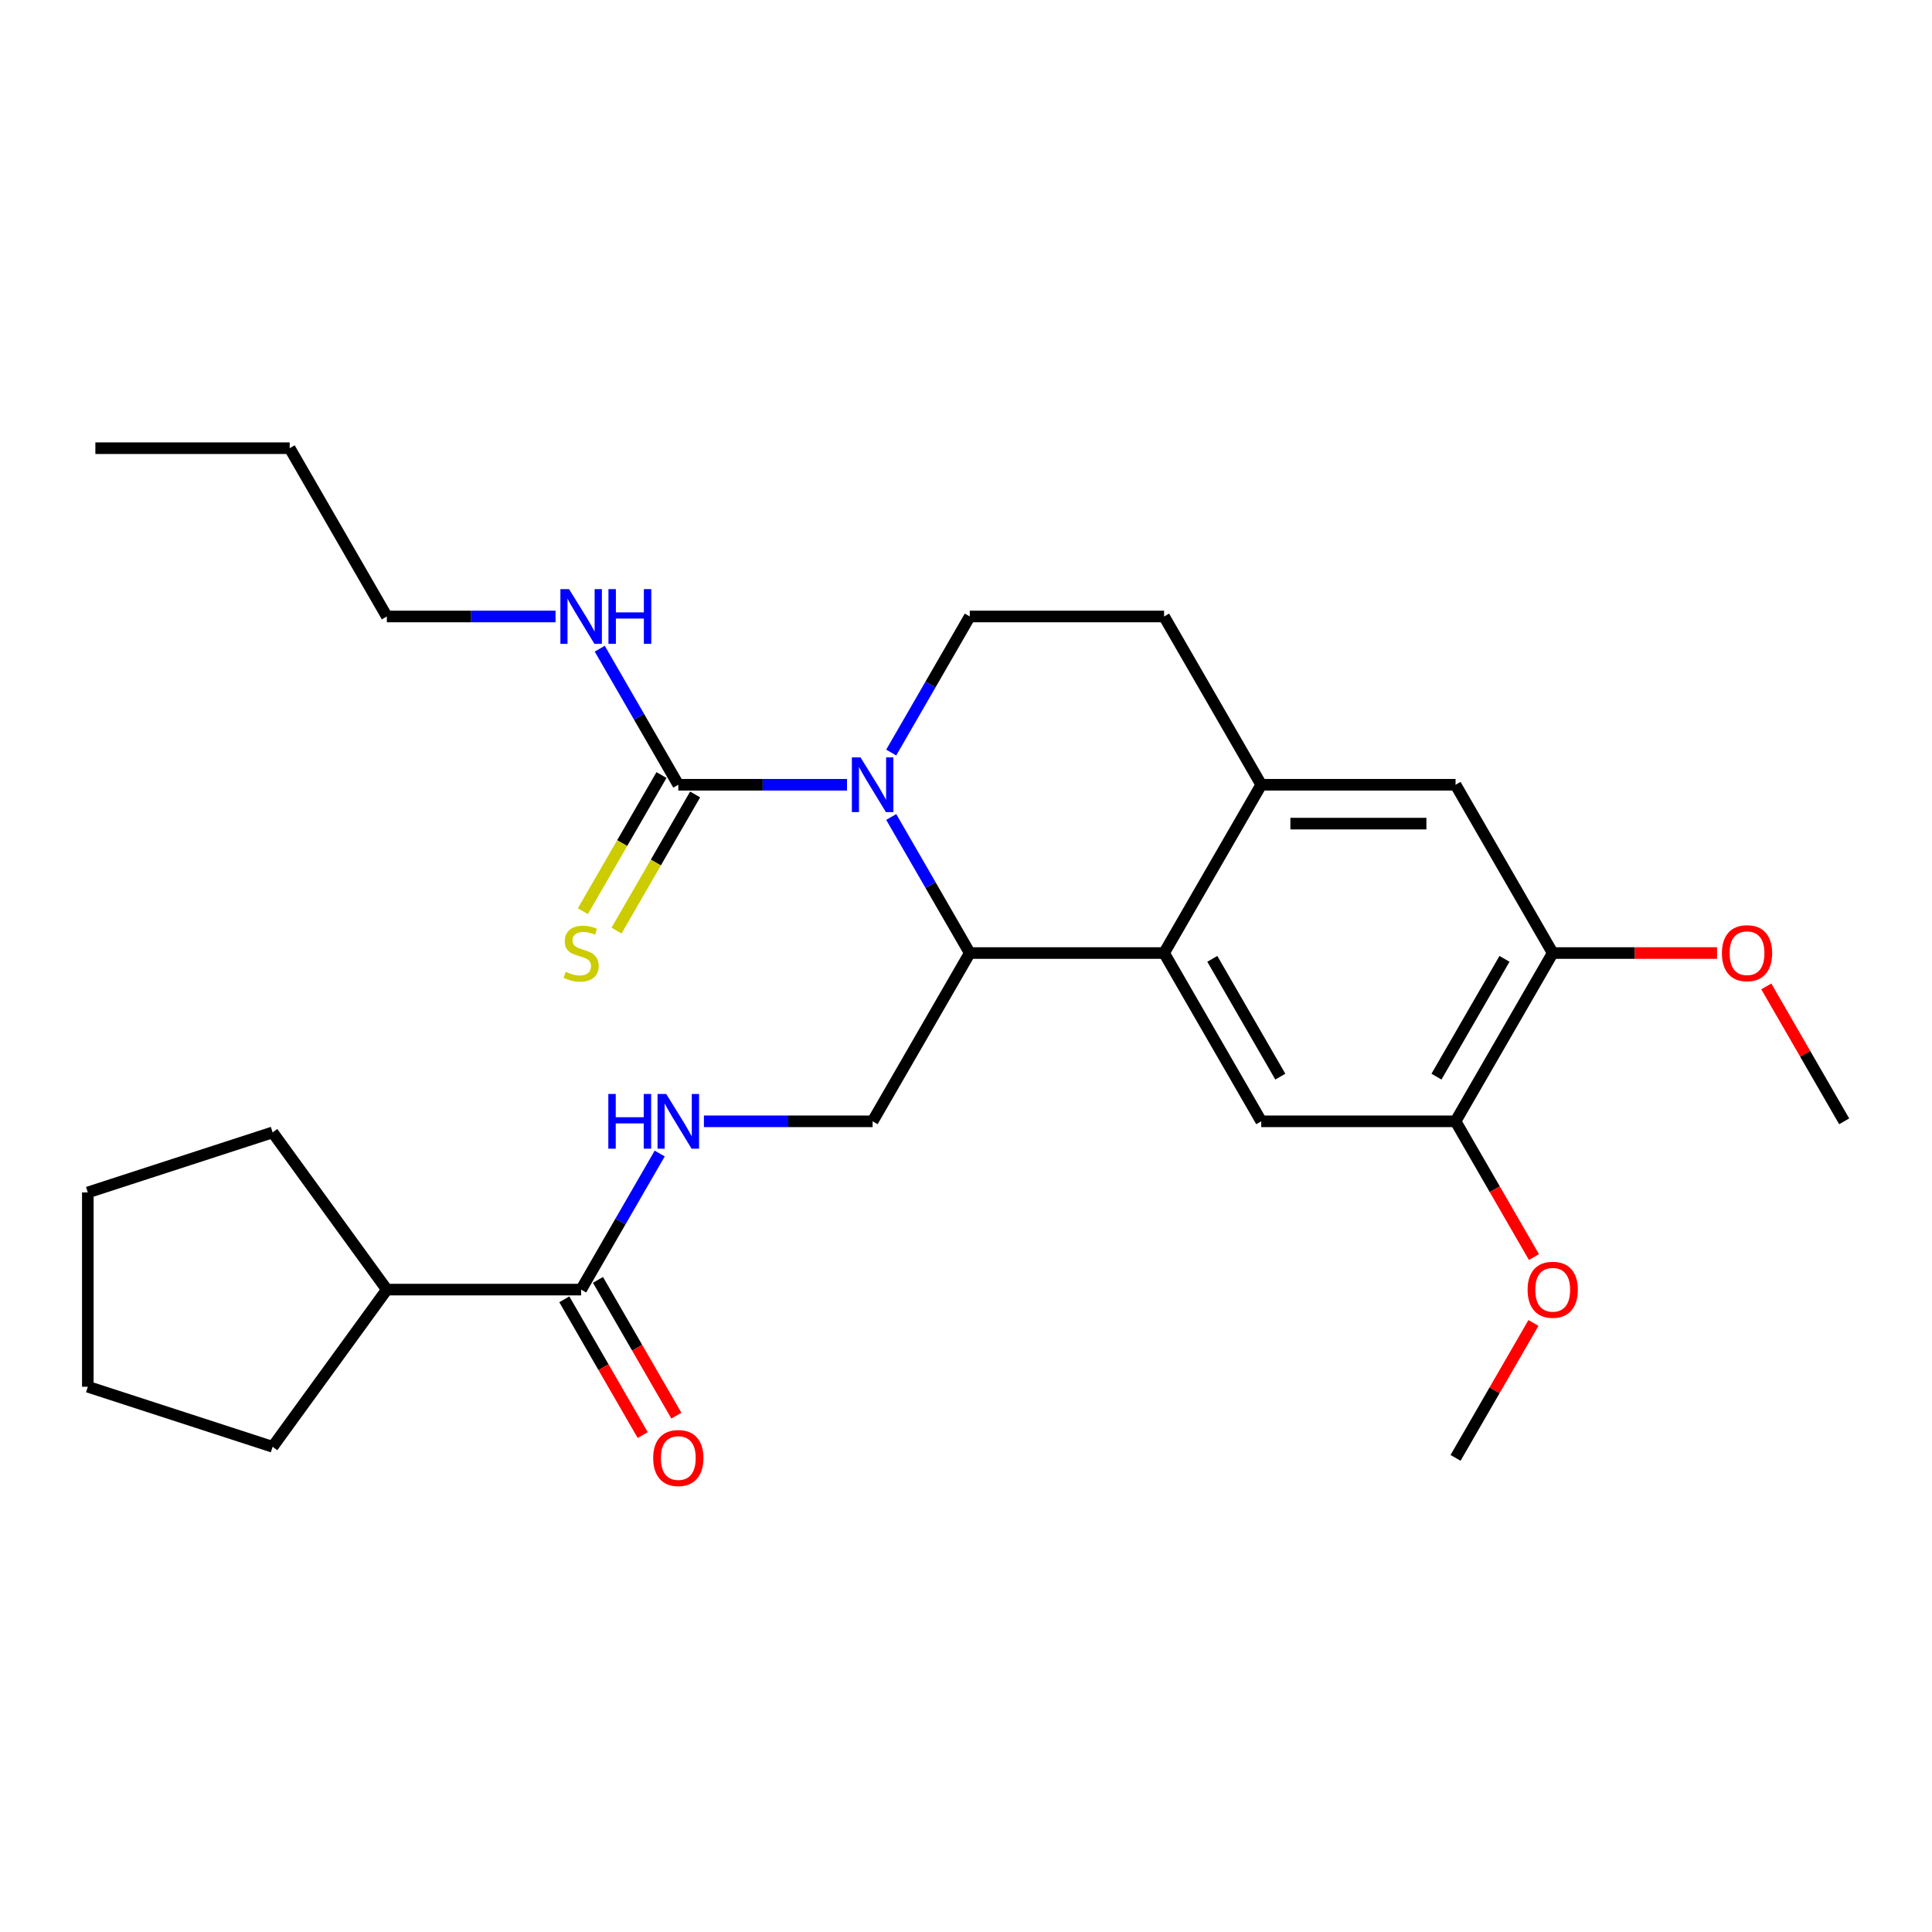 <?xml version='1.0' encoding='iso-8859-1'?>
<svg version='1.1' baseProfile='full'
              xmlns='http://www.w3.org/2000/svg'
                      xmlns:rdkit='http://www.rdkit.org/xml'
                      xmlns:xlink='http://www.w3.org/1999/xlink'
                  xml:space='preserve'
width='1000px' height='1000px' viewBox='0 0 1000 1000'>
<!-- END OF HEADER -->
<rect style='opacity:1.0;fill:#FFFFFF;stroke:none' width='1000' height='1000' x='0' y='0'> </rect>
<path class='bond-0' d='M 200.225,667.494 L 141.108,748.861' style='fill:none;fill-rule:evenodd;stroke:#000000;stroke-width:6px;stroke-linecap:butt;stroke-linejoin:miter;stroke-opacity:1' />
<path class='bond-1' d='M 200.225,667.494 L 141.108,586.126' style='fill:none;fill-rule:evenodd;stroke:#000000;stroke-width:6px;stroke-linecap:butt;stroke-linejoin:miter;stroke-opacity:1' />
<path class='bond-2' d='M 200.225,667.494 L 300.801,667.494' style='fill:none;fill-rule:evenodd;stroke:#000000;stroke-width:6px;stroke-linecap:butt;stroke-linejoin:miter;stroke-opacity:1' />
<path class='bond-3' d='M 341.462,597.067 L 321.132,632.28' style='fill:none;fill-rule:evenodd;stroke:#0000FF;stroke-width:6px;stroke-linecap:butt;stroke-linejoin:miter;stroke-opacity:1' />
<path class='bond-3' d='M 321.132,632.28 L 300.801,667.494' style='fill:none;fill-rule:evenodd;stroke:#000000;stroke-width:6px;stroke-linecap:butt;stroke-linejoin:miter;stroke-opacity:1' />
<path class='bond-4' d='M 364.344,580.392 L 408.004,580.392' style='fill:none;fill-rule:evenodd;stroke:#0000FF;stroke-width:6px;stroke-linecap:butt;stroke-linejoin:miter;stroke-opacity:1' />
<path class='bond-4' d='M 408.004,580.392 L 451.665,580.392' style='fill:none;fill-rule:evenodd;stroke:#000000;stroke-width:6px;stroke-linecap:butt;stroke-linejoin:miter;stroke-opacity:1' />
<path class='bond-5' d='M 292.091,672.523 L 312.375,707.656' style='fill:none;fill-rule:evenodd;stroke:#000000;stroke-width:6px;stroke-linecap:butt;stroke-linejoin:miter;stroke-opacity:1' />
<path class='bond-5' d='M 312.375,707.656 L 332.66,742.79' style='fill:none;fill-rule:evenodd;stroke:#FF0000;stroke-width:6px;stroke-linecap:butt;stroke-linejoin:miter;stroke-opacity:1' />
<path class='bond-5' d='M 309.511,662.465 L 329.796,697.598' style='fill:none;fill-rule:evenodd;stroke:#000000;stroke-width:6px;stroke-linecap:butt;stroke-linejoin:miter;stroke-opacity:1' />
<path class='bond-5' d='M 329.796,697.598 L 350.08,732.732' style='fill:none;fill-rule:evenodd;stroke:#FF0000;stroke-width:6px;stroke-linecap:butt;stroke-linejoin:miter;stroke-opacity:1' />
<path class='bond-6' d='M 141.108,748.861 L 45.455,717.782' style='fill:none;fill-rule:evenodd;stroke:#000000;stroke-width:6px;stroke-linecap:butt;stroke-linejoin:miter;stroke-opacity:1' />
<path class='bond-7' d='M 451.665,580.392 L 501.953,493.291' style='fill:none;fill-rule:evenodd;stroke:#000000;stroke-width:6px;stroke-linecap:butt;stroke-linejoin:miter;stroke-opacity:1' />
<path class='bond-8' d='M 803.681,493.291 L 753.393,580.392' style='fill:none;fill-rule:evenodd;stroke:#000000;stroke-width:6px;stroke-linecap:butt;stroke-linejoin:miter;stroke-opacity:1' />
<path class='bond-8' d='M 778.718,496.299 L 743.516,557.269' style='fill:none;fill-rule:evenodd;stroke:#000000;stroke-width:6px;stroke-linecap:butt;stroke-linejoin:miter;stroke-opacity:1' />
<path class='bond-9' d='M 803.681,493.291 L 753.393,406.19' style='fill:none;fill-rule:evenodd;stroke:#000000;stroke-width:6px;stroke-linecap:butt;stroke-linejoin:miter;stroke-opacity:1' />
<path class='bond-10' d='M 803.681,493.291 L 846.212,493.291' style='fill:none;fill-rule:evenodd;stroke:#000000;stroke-width:6px;stroke-linecap:butt;stroke-linejoin:miter;stroke-opacity:1' />
<path class='bond-10' d='M 846.212,493.291 L 888.743,493.291' style='fill:none;fill-rule:evenodd;stroke:#FF0000;stroke-width:6px;stroke-linecap:butt;stroke-linejoin:miter;stroke-opacity:1' />
<path class='bond-11' d='M 753.393,580.392 L 652.817,580.392' style='fill:none;fill-rule:evenodd;stroke:#000000;stroke-width:6px;stroke-linecap:butt;stroke-linejoin:miter;stroke-opacity:1' />
<path class='bond-12' d='M 753.393,580.392 L 773.678,615.526' style='fill:none;fill-rule:evenodd;stroke:#000000;stroke-width:6px;stroke-linecap:butt;stroke-linejoin:miter;stroke-opacity:1' />
<path class='bond-12' d='M 773.678,615.526 L 793.962,650.659' style='fill:none;fill-rule:evenodd;stroke:#FF0000;stroke-width:6px;stroke-linecap:butt;stroke-linejoin:miter;stroke-opacity:1' />
<path class='bond-13' d='M 753.393,406.19 L 652.817,406.19' style='fill:none;fill-rule:evenodd;stroke:#000000;stroke-width:6px;stroke-linecap:butt;stroke-linejoin:miter;stroke-opacity:1' />
<path class='bond-13' d='M 738.307,426.305 L 667.904,426.305' style='fill:none;fill-rule:evenodd;stroke:#000000;stroke-width:6px;stroke-linecap:butt;stroke-linejoin:miter;stroke-opacity:1' />
<path class='bond-14' d='M 652.817,580.392 L 602.529,493.291' style='fill:none;fill-rule:evenodd;stroke:#000000;stroke-width:6px;stroke-linecap:butt;stroke-linejoin:miter;stroke-opacity:1' />
<path class='bond-14' d='M 662.694,557.269 L 627.493,496.299' style='fill:none;fill-rule:evenodd;stroke:#000000;stroke-width:6px;stroke-linecap:butt;stroke-linejoin:miter;stroke-opacity:1' />
<path class='bond-15' d='M 652.817,406.19 L 602.529,493.291' style='fill:none;fill-rule:evenodd;stroke:#000000;stroke-width:6px;stroke-linecap:butt;stroke-linejoin:miter;stroke-opacity:1' />
<path class='bond-16' d='M 652.817,406.19 L 602.529,319.088' style='fill:none;fill-rule:evenodd;stroke:#000000;stroke-width:6px;stroke-linecap:butt;stroke-linejoin:miter;stroke-opacity:1' />
<path class='bond-17' d='M 602.529,493.291 L 501.953,493.291' style='fill:none;fill-rule:evenodd;stroke:#000000;stroke-width:6px;stroke-linecap:butt;stroke-linejoin:miter;stroke-opacity:1' />
<path class='bond-18' d='M 914.231,510.565 L 934.388,545.479' style='fill:none;fill-rule:evenodd;stroke:#FF0000;stroke-width:6px;stroke-linecap:butt;stroke-linejoin:miter;stroke-opacity:1' />
<path class='bond-18' d='M 934.388,545.479 L 954.545,580.392' style='fill:none;fill-rule:evenodd;stroke:#000000;stroke-width:6px;stroke-linecap:butt;stroke-linejoin:miter;stroke-opacity:1' />
<path class='bond-19' d='M 793.708,684.768 L 773.551,719.682' style='fill:none;fill-rule:evenodd;stroke:#FF0000;stroke-width:6px;stroke-linecap:butt;stroke-linejoin:miter;stroke-opacity:1' />
<path class='bond-19' d='M 773.551,719.682 L 753.393,754.595' style='fill:none;fill-rule:evenodd;stroke:#000000;stroke-width:6px;stroke-linecap:butt;stroke-linejoin:miter;stroke-opacity:1' />
<path class='bond-20' d='M 501.953,493.291 L 481.623,458.077' style='fill:none;fill-rule:evenodd;stroke:#000000;stroke-width:6px;stroke-linecap:butt;stroke-linejoin:miter;stroke-opacity:1' />
<path class='bond-20' d='M 481.623,458.077 L 461.292,422.864' style='fill:none;fill-rule:evenodd;stroke:#0000FF;stroke-width:6px;stroke-linecap:butt;stroke-linejoin:miter;stroke-opacity:1' />
<path class='bond-21' d='M 461.292,389.515 L 481.623,354.302' style='fill:none;fill-rule:evenodd;stroke:#0000FF;stroke-width:6px;stroke-linecap:butt;stroke-linejoin:miter;stroke-opacity:1' />
<path class='bond-21' d='M 481.623,354.302 L 501.953,319.088' style='fill:none;fill-rule:evenodd;stroke:#000000;stroke-width:6px;stroke-linecap:butt;stroke-linejoin:miter;stroke-opacity:1' />
<path class='bond-22' d='M 438.411,406.19 L 394.75,406.19' style='fill:none;fill-rule:evenodd;stroke:#0000FF;stroke-width:6px;stroke-linecap:butt;stroke-linejoin:miter;stroke-opacity:1' />
<path class='bond-22' d='M 394.75,406.19 L 351.089,406.19' style='fill:none;fill-rule:evenodd;stroke:#000000;stroke-width:6px;stroke-linecap:butt;stroke-linejoin:miter;stroke-opacity:1' />
<path class='bond-23' d='M 501.953,319.088 L 602.529,319.088' style='fill:none;fill-rule:evenodd;stroke:#000000;stroke-width:6px;stroke-linecap:butt;stroke-linejoin:miter;stroke-opacity:1' />
<path class='bond-24' d='M 200.225,319.088 L 149.937,231.987' style='fill:none;fill-rule:evenodd;stroke:#000000;stroke-width:6px;stroke-linecap:butt;stroke-linejoin:miter;stroke-opacity:1' />
<path class='bond-25' d='M 200.225,319.088 L 243.886,319.088' style='fill:none;fill-rule:evenodd;stroke:#000000;stroke-width:6px;stroke-linecap:butt;stroke-linejoin:miter;stroke-opacity:1' />
<path class='bond-25' d='M 243.886,319.088 L 287.547,319.088' style='fill:none;fill-rule:evenodd;stroke:#0000FF;stroke-width:6px;stroke-linecap:butt;stroke-linejoin:miter;stroke-opacity:1' />
<path class='bond-26' d='M 342.379,401.161 L 322.037,436.394' style='fill:none;fill-rule:evenodd;stroke:#000000;stroke-width:6px;stroke-linecap:butt;stroke-linejoin:miter;stroke-opacity:1' />
<path class='bond-26' d='M 322.037,436.394 L 301.695,471.628' style='fill:none;fill-rule:evenodd;stroke:#CCCC00;stroke-width:6px;stroke-linecap:butt;stroke-linejoin:miter;stroke-opacity:1' />
<path class='bond-26' d='M 359.799,411.218 L 339.457,446.452' style='fill:none;fill-rule:evenodd;stroke:#000000;stroke-width:6px;stroke-linecap:butt;stroke-linejoin:miter;stroke-opacity:1' />
<path class='bond-26' d='M 339.457,446.452 L 319.115,481.685' style='fill:none;fill-rule:evenodd;stroke:#CCCC00;stroke-width:6px;stroke-linecap:butt;stroke-linejoin:miter;stroke-opacity:1' />
<path class='bond-27' d='M 351.089,406.19 L 330.759,370.976' style='fill:none;fill-rule:evenodd;stroke:#000000;stroke-width:6px;stroke-linecap:butt;stroke-linejoin:miter;stroke-opacity:1' />
<path class='bond-27' d='M 330.759,370.976 L 310.428,335.762' style='fill:none;fill-rule:evenodd;stroke:#0000FF;stroke-width:6px;stroke-linecap:butt;stroke-linejoin:miter;stroke-opacity:1' />
<path class='bond-28' d='M 149.937,231.987 L 49.361,231.987' style='fill:none;fill-rule:evenodd;stroke:#000000;stroke-width:6px;stroke-linecap:butt;stroke-linejoin:miter;stroke-opacity:1' />
<path class='bond-29' d='M 141.108,586.126 L 45.455,617.206' style='fill:none;fill-rule:evenodd;stroke:#000000;stroke-width:6px;stroke-linecap:butt;stroke-linejoin:miter;stroke-opacity:1' />
<path class='bond-30' d='M 45.455,617.206 L 45.455,717.782' style='fill:none;fill-rule:evenodd;stroke:#000000;stroke-width:6px;stroke-linecap:butt;stroke-linejoin:miter;stroke-opacity:1' />
<path  class='atom-1' d='M 314.869 566.232
L 318.709 566.232
L 318.709 578.272
L 333.189 578.272
L 333.189 566.232
L 337.029 566.232
L 337.029 594.552
L 333.189 594.552
L 333.189 581.472
L 318.709 581.472
L 318.709 594.552
L 314.869 594.552
L 314.869 566.232
' fill='#0000FF'/>
<path  class='atom-1' d='M 344.829 566.232
L 354.109 581.232
Q 355.029 582.712, 356.509 585.392
Q 357.989 588.072, 358.069 588.232
L 358.069 566.232
L 361.829 566.232
L 361.829 594.552
L 357.949 594.552
L 347.989 578.152
Q 346.829 576.232, 345.589 574.032
Q 344.389 571.832, 344.029 571.152
L 344.029 594.552
L 340.349 594.552
L 340.349 566.232
L 344.829 566.232
' fill='#0000FF'/>
<path  class='atom-3' d='M 338.089 754.675
Q 338.089 747.875, 341.449 744.075
Q 344.809 740.275, 351.089 740.275
Q 357.369 740.275, 360.729 744.075
Q 364.089 747.875, 364.089 754.675
Q 364.089 761.555, 360.689 765.475
Q 357.289 769.355, 351.089 769.355
Q 344.849 769.355, 341.449 765.475
Q 338.089 761.595, 338.089 754.675
M 351.089 766.155
Q 355.409 766.155, 357.729 763.275
Q 360.089 760.355, 360.089 754.675
Q 360.089 749.115, 357.729 746.315
Q 355.409 743.475, 351.089 743.475
Q 346.769 743.475, 344.409 746.275
Q 342.089 749.075, 342.089 754.675
Q 342.089 760.395, 344.409 763.275
Q 346.769 766.155, 351.089 766.155
' fill='#FF0000'/>
<path  class='atom-12' d='M 891.257 493.371
Q 891.257 486.571, 894.617 482.771
Q 897.977 478.971, 904.257 478.971
Q 910.537 478.971, 913.897 482.771
Q 917.257 486.571, 917.257 493.371
Q 917.257 500.251, 913.857 504.171
Q 910.457 508.051, 904.257 508.051
Q 898.017 508.051, 894.617 504.171
Q 891.257 500.291, 891.257 493.371
M 904.257 504.851
Q 908.577 504.851, 910.897 501.971
Q 913.257 499.051, 913.257 493.371
Q 913.257 487.811, 910.897 485.011
Q 908.577 482.171, 904.257 482.171
Q 899.937 482.171, 897.577 484.971
Q 895.257 487.771, 895.257 493.371
Q 895.257 499.091, 897.577 501.971
Q 899.937 504.851, 904.257 504.851
' fill='#FF0000'/>
<path  class='atom-13' d='M 790.681 667.574
Q 790.681 660.774, 794.041 656.974
Q 797.401 653.174, 803.681 653.174
Q 809.961 653.174, 813.321 656.974
Q 816.681 660.774, 816.681 667.574
Q 816.681 674.454, 813.281 678.374
Q 809.881 682.254, 803.681 682.254
Q 797.441 682.254, 794.041 678.374
Q 790.681 674.494, 790.681 667.574
M 803.681 679.054
Q 808.001 679.054, 810.321 676.174
Q 812.681 673.254, 812.681 667.574
Q 812.681 662.014, 810.321 659.214
Q 808.001 656.374, 803.681 656.374
Q 799.361 656.374, 797.001 659.174
Q 794.681 661.974, 794.681 667.574
Q 794.681 673.294, 797.001 676.174
Q 799.361 679.054, 803.681 679.054
' fill='#FF0000'/>
<path  class='atom-17' d='M 445.405 392.03
L 454.685 407.03
Q 455.605 408.51, 457.085 411.19
Q 458.565 413.87, 458.645 414.03
L 458.645 392.03
L 462.405 392.03
L 462.405 420.35
L 458.525 420.35
L 448.565 403.95
Q 447.405 402.03, 446.165 399.83
Q 444.965 397.63, 444.605 396.95
L 444.605 420.35
L 440.925 420.35
L 440.925 392.03
L 445.405 392.03
' fill='#0000FF'/>
<path  class='atom-22' d='M 292.801 503.011
Q 293.121 503.131, 294.441 503.691
Q 295.761 504.251, 297.201 504.611
Q 298.681 504.931, 300.121 504.931
Q 302.801 504.931, 304.361 503.651
Q 305.921 502.331, 305.921 500.051
Q 305.921 498.491, 305.121 497.531
Q 304.361 496.571, 303.161 496.051
Q 301.961 495.531, 299.961 494.931
Q 297.441 494.171, 295.921 493.451
Q 294.441 492.731, 293.361 491.211
Q 292.321 489.691, 292.321 487.131
Q 292.321 483.571, 294.721 481.371
Q 297.161 479.171, 301.961 479.171
Q 305.241 479.171, 308.961 480.731
L 308.041 483.811
Q 304.641 482.411, 302.081 482.411
Q 299.321 482.411, 297.801 483.571
Q 296.281 484.691, 296.321 486.651
Q 296.321 488.171, 297.081 489.091
Q 297.881 490.011, 299.001 490.531
Q 300.161 491.051, 302.081 491.651
Q 304.641 492.451, 306.161 493.251
Q 307.681 494.051, 308.761 495.691
Q 309.881 497.291, 309.881 500.051
Q 309.881 503.971, 307.241 506.091
Q 304.641 508.171, 300.281 508.171
Q 297.761 508.171, 295.841 507.611
Q 293.961 507.091, 291.721 506.171
L 292.801 503.011
' fill='#CCCC00'/>
<path  class='atom-23' d='M 294.541 304.928
L 303.821 319.928
Q 304.741 321.408, 306.221 324.088
Q 307.701 326.768, 307.781 326.928
L 307.781 304.928
L 311.541 304.928
L 311.541 333.248
L 307.661 333.248
L 297.701 316.848
Q 296.541 314.928, 295.301 312.728
Q 294.101 310.528, 293.741 309.848
L 293.741 333.248
L 290.061 333.248
L 290.061 304.928
L 294.541 304.928
' fill='#0000FF'/>
<path  class='atom-23' d='M 314.941 304.928
L 318.781 304.928
L 318.781 316.968
L 333.261 316.968
L 333.261 304.928
L 337.101 304.928
L 337.101 333.248
L 333.261 333.248
L 333.261 320.168
L 318.781 320.168
L 318.781 333.248
L 314.941 333.248
L 314.941 304.928
' fill='#0000FF'/>
</svg>
